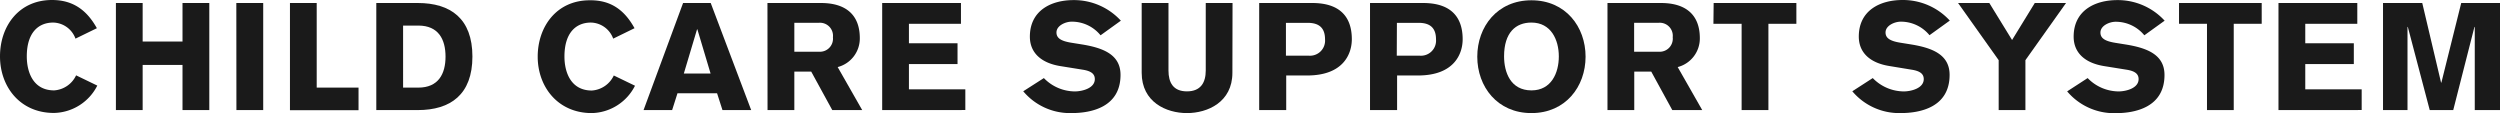 <svg xmlns="http://www.w3.org/2000/svg" width="531.89" height="24.06" viewBox="0 0 531.89 24.06"><defs><style>.cls-1{fill:#1a1a1a;}</style></defs><title>アセット 2</title><g id="レイヤー_2" data-name="レイヤー 2"><g id="_main" data-name="//main"><path class="cls-1" d="M16.06,8.22A5.17,5.17,0,0,0,11.33,4.8C8.19,4.8,5.7,6.91,5.7,12c0,3.33,1.34,7.23,5.82,7.23a5.56,5.56,0,0,0,4.67-3.2l4.51,2.18a10.57,10.57,0,0,1-9.18,5.82C4.26,24.06,0,18.43,0,12S4,0,11.07,0c4.48,0,7.42,2.18,9.54,6Z"/><path class="cls-1" d="M24.66.64h5.69V8.83h8.48V.64h5.7V23.42h-5.7v-9.6H30.35v9.6H24.66Z"/><path class="cls-1" d="M50.28.64H56V23.42h-5.7Z"/><path class="cls-1" d="M61.69.64h5.69v18h8.9v4.8H61.69Z"/><path class="cls-1" d="M80.06.64H88.9c6.94,0,11.61,3.3,11.61,11.39S95.84,23.42,88.9,23.42H80.06Zm5.7,18H89c4.26,0,5.79-2.91,5.79-6.59S93.28,5.44,89,5.44H85.76Z"/><path class="cls-1" d="M130.46,8.22a5.17,5.17,0,0,0-4.73-3.42c-3.14,0-5.64,2.11-5.64,7.23,0,3.33,1.35,7.23,5.83,7.23a5.57,5.57,0,0,0,4.67-3.2l4.51,2.18a10.57,10.57,0,0,1-9.18,5.82c-7.27,0-11.52-5.63-11.52-12s4-12,11.07-12C130,0,132.89,2.18,135,6Z"/><path class="cls-1" d="M145.33.64h5.88l8.61,22.78h-6.11l-1.15-3.58h-8.42L143,23.42h-6.08Zm5.85,15-2.81-9.4h-.07l-2.81,9.4Z"/><path class="cls-1" d="M163.28.64h11.39c5.12,0,8.26,2.37,8.26,7.49a6.29,6.29,0,0,1-4.71,6.14l5.22,9.15h-6.37l-4.48-8.19H169v8.19h-5.7ZM169,11h5.21a2.78,2.78,0,0,0,3-3.08,2.77,2.77,0,0,0-3-3.07H169Z"/><path class="cls-1" d="M187.69,23.42V.64h16.76V5.06H193.38V9.21h10.34v4.42H193.38V19h12v4.41Z"/><path class="cls-1" d="M222.09,16.61a9.23,9.23,0,0,0,6.59,2.84c1.5,0,4.25-.64,4.25-2.62,0-1.15-.86-1.73-2.56-2l-4.73-.76c-4.22-.67-6.53-2.92-6.53-6.27,0-5.51,4.45-7.78,9.31-7.78a13.54,13.54,0,0,1,10.05,4.38l-4.32,3.11A7.84,7.84,0,0,0,228,4.61c-1.31,0-3.23.83-3.23,2.3,0,1.22,1,1.83,3.16,2.18l2.18.35c4.54.73,8.29,2.14,8.29,6.49,0,6.85-6.18,8.13-10.43,8.13a13,13,0,0,1-10.27-4.64Z"/><path class="cls-1" d="M262.2,15.49c0,6.24-5.28,8.57-9.67,8.57s-9.63-2.33-9.63-8.57V.64h5.7V15c0,2.56,1,4.44,3.93,4.44s4-1.88,4-4.44V.64h5.7Z"/><path class="cls-1" d="M267.9.64h11.29c6.14,0,8.42,3.2,8.42,7.71,0,3-1.7,7.71-9.51,7.71h-4.45v7.36H267.9Zm5.69,11.2h4.8a3.21,3.21,0,0,0,3.52-3.46c0-2.27-1.09-3.52-3.68-3.52h-4.64Z"/><path class="cls-1" d="M291.48.64h11.29c6.14,0,8.42,3.2,8.42,7.71,0,3-1.7,7.71-9.51,7.71h-4.44v7.36h-5.76Zm5.69,11.2H302a3.21,3.21,0,0,0,3.52-3.46c0-2.27-1.09-3.52-3.68-3.52h-4.64Z"/><path class="cls-1" d="M325.82,24.06c-7.27,0-11.52-5.63-11.52-12s4.25-12,11.52-12,11.52,5.63,11.52,12S333.08,24.06,325.82,24.06Zm0-19.26C322.49,4.8,320,6.91,320,12c0,3.33,1.35,7.23,5.83,7.23,4.22,0,5.82-3.71,5.82-7.23S330,4.8,325.82,4.8Z"/><path class="cls-1" d="M342,.64h11.39c5.12,0,8.26,2.37,8.26,7.49a6.29,6.29,0,0,1-4.71,6.14l5.22,9.15h-6.37l-4.48-8.19h-3.61v8.19H342ZM347.67,11h5.21a2.78,2.78,0,0,0,3-3.08,2.77,2.77,0,0,0-3-3.07h-5.21Z"/><path class="cls-1" d="M364.59.64h17.6V5.06h-5.95V23.42h-5.7V5.06h-6Z"/><path class="cls-1" d="M398.44,16.61a9.27,9.27,0,0,0,6.6,2.84c1.5,0,4.25-.64,4.25-2.62,0-1.15-.86-1.73-2.56-2L402,14.05c-4.23-.67-6.53-2.92-6.53-6.27,0-5.51,4.45-7.78,9.31-7.78a13.54,13.54,0,0,1,10.05,4.38l-4.32,3.11a7.86,7.86,0,0,0-6.11-2.88c-1.32,0-3.24.83-3.24,2.3,0,1.22,1,1.83,3.17,2.18l2.18.35c4.54.73,8.28,2.14,8.28,6.49,0,6.85-6.17,8.13-10.43,8.13a13.06,13.06,0,0,1-10.27-4.64Z"/><path class="cls-1" d="M425.23,12.8,416.59.64h6.65l4.84,7.87L432.91.64h6.65L430.92,12.8V23.42h-5.69Z"/><path class="cls-1" d="M444.16,16.61a9.23,9.23,0,0,0,6.59,2.84c1.5,0,4.25-.64,4.25-2.62,0-1.15-.86-1.73-2.56-2l-4.73-.76c-4.23-.67-6.53-2.92-6.53-6.27,0-5.51,4.45-7.78,9.31-7.78a13.54,13.54,0,0,1,10.05,4.38l-4.32,3.11a7.86,7.86,0,0,0-6.11-2.88c-1.32,0-3.23.83-3.23,2.3,0,1.22,1,1.83,3.16,2.18l2.18.35c4.54.73,8.29,2.14,8.29,6.49,0,6.85-6.18,8.13-10.43,8.13a13.06,13.06,0,0,1-10.28-4.64Z"/><path class="cls-1" d="M463.6.64h17.59V5.06h-5.95V23.42h-5.69V5.06H463.6Z"/><path class="cls-1" d="M484.76,23.42V.64h16.77V5.06H490.46V9.21h10.33v4.42H490.46V19h12v4.41Z"/><path class="cls-1" d="M507,.64h8.35l4,16.93h.07L523.64.64h8.25V23.42h-5.37V5.73h-.07l-4.51,17.69h-5L512.28,5.73h-.07V23.42H507Z"/></g></g></svg>